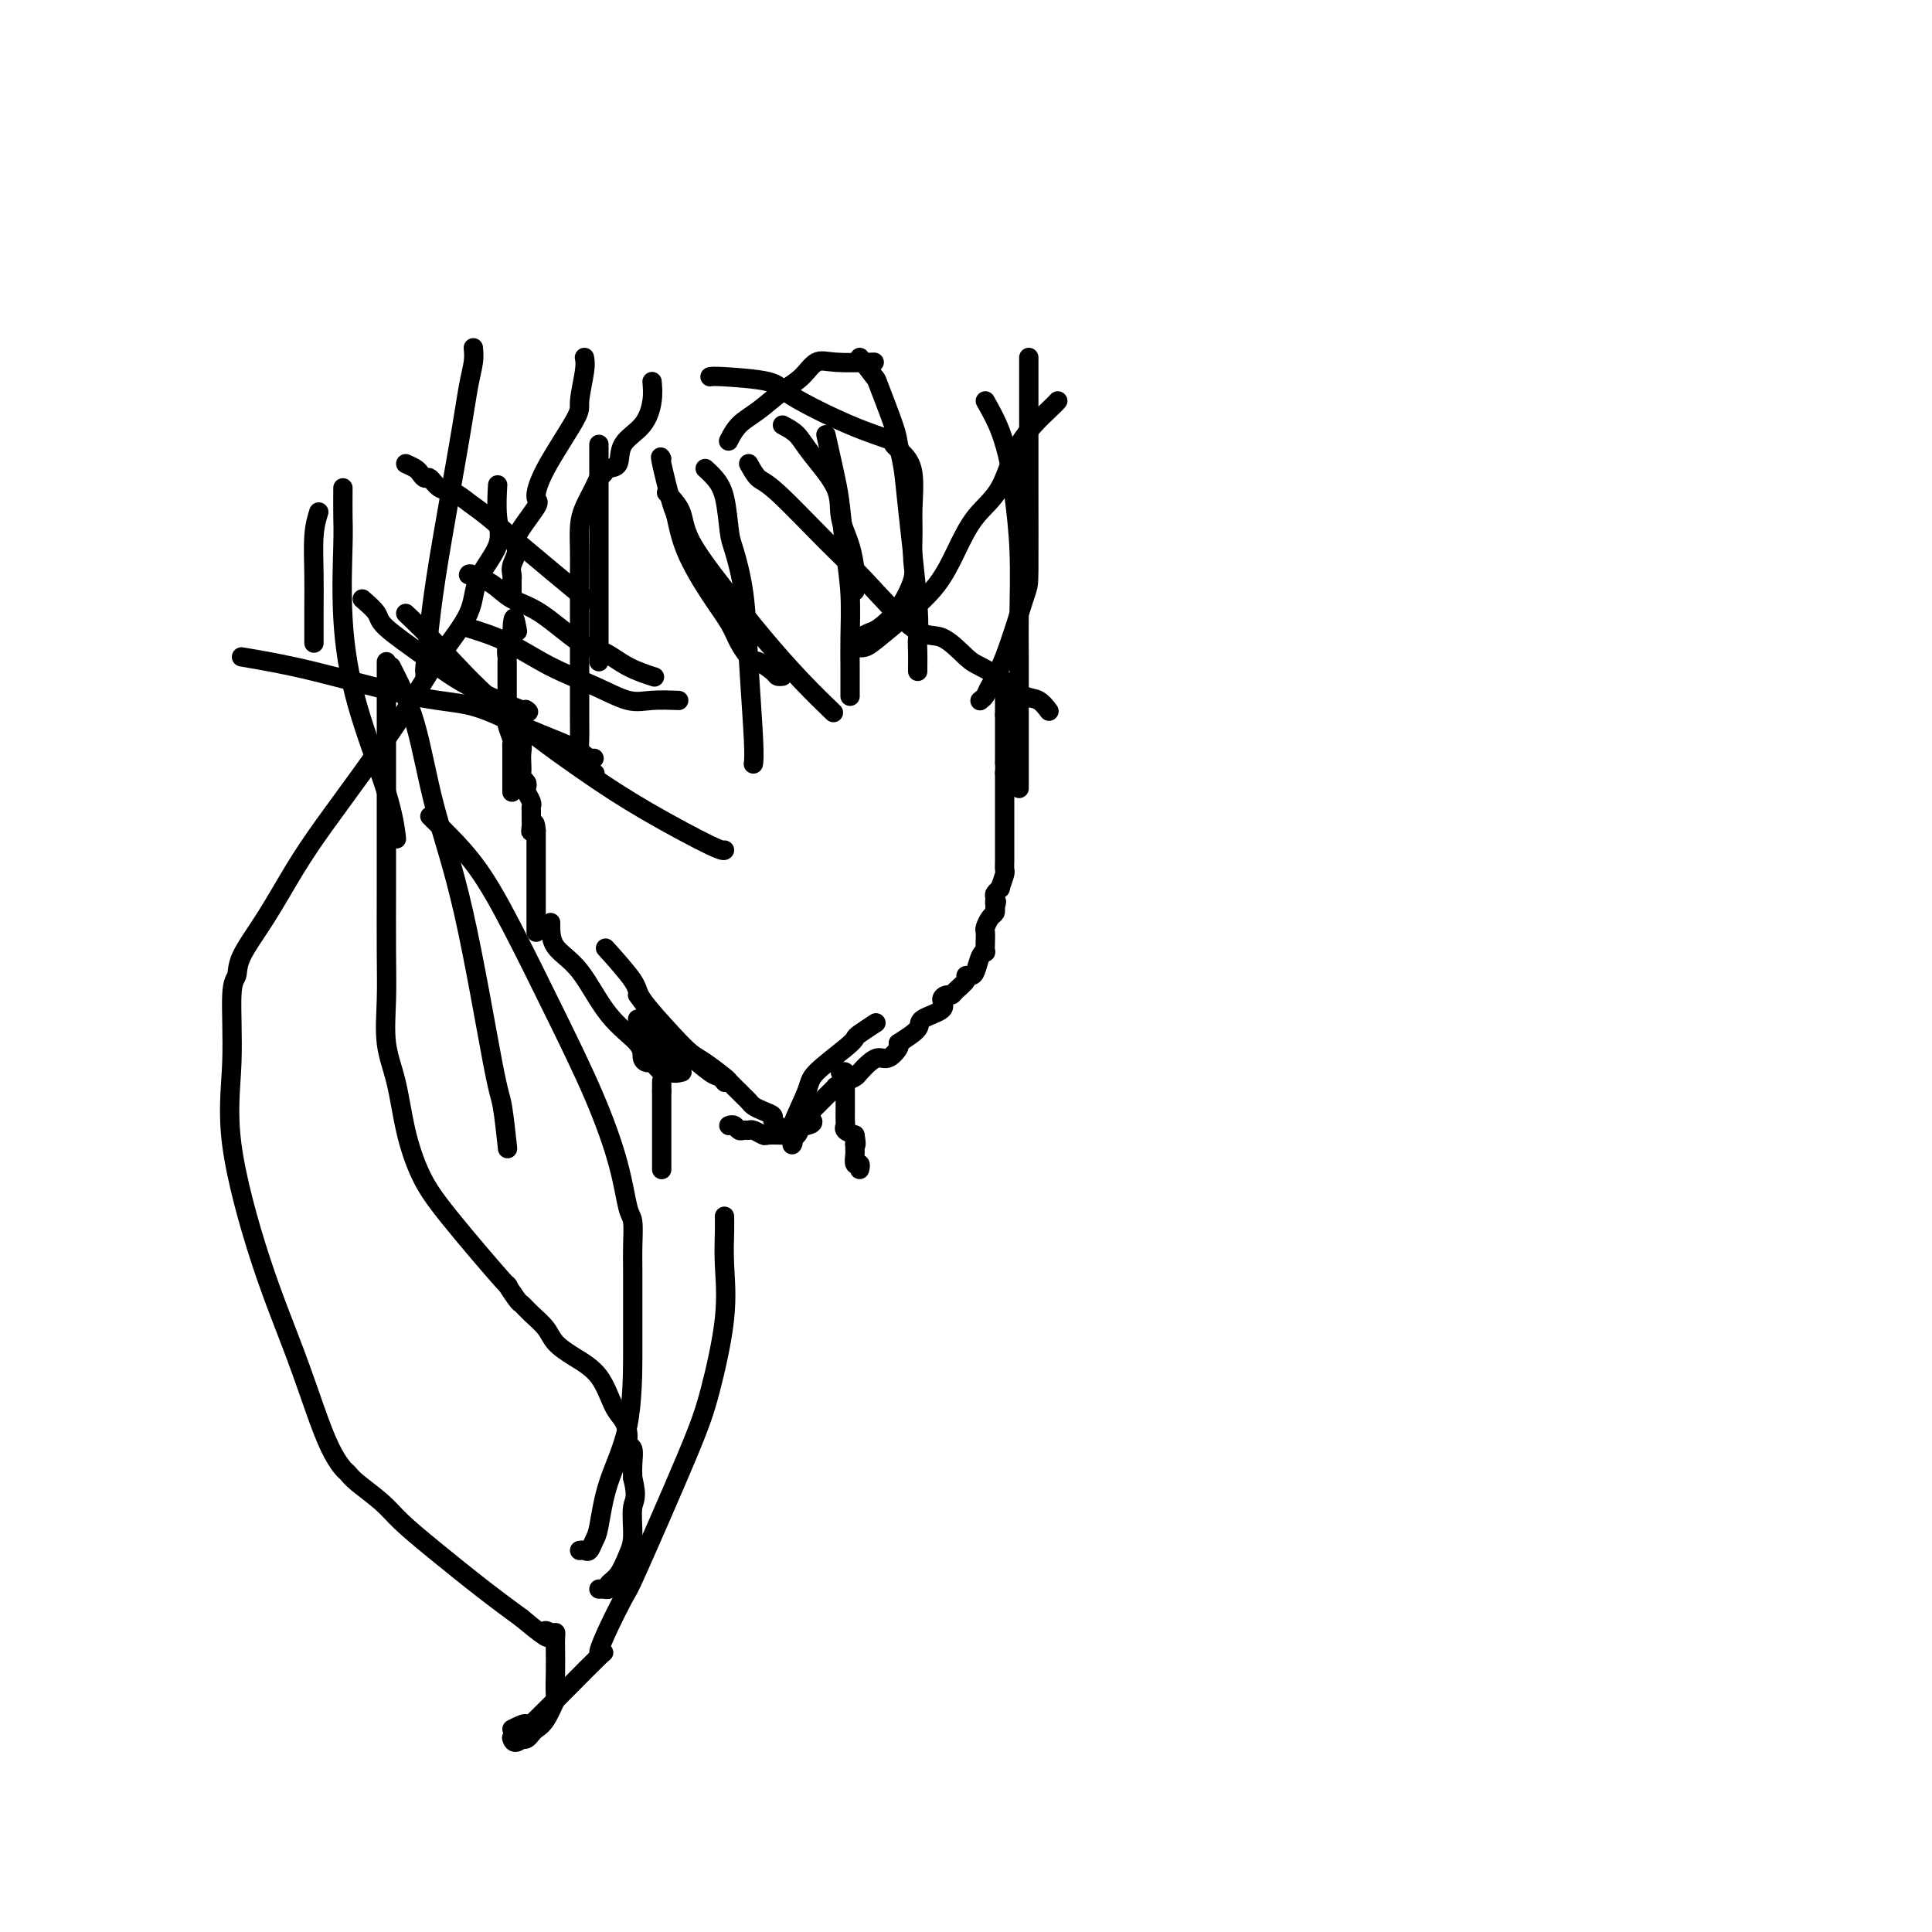 <svg viewBox='0 0 400 400' version='1.1' xmlns='http://www.w3.org/2000/svg' xmlns:xlink='http://www.w3.org/1999/xlink'><g fill='none' stroke='#000000' stroke-width='4' stroke-linecap='round' stroke-linejoin='round'><path d='M137,242c0.000,0.134 0.000,0.267 0,0c0.000,-0.267 0.000,-0.936 0,-2c0.000,-1.064 0.000,-2.523 0,-3c0.000,-0.477 0.000,0.027 0,0c0.000,-0.027 0.000,-0.585 0,-1c0.000,-0.415 0.000,-0.687 0,-1c0.000,-0.313 0.000,-0.666 0,-1c0.000,-0.334 0.000,-0.649 0,-1c0.000,-0.351 0.000,-0.739 0,-1c0.000,-0.261 0.000,-0.396 0,-1c0.000,-0.604 0.000,-1.678 0,-2c0.000,-0.322 0.000,0.107 0,0c0.000,-0.107 0.000,-0.750 0,-1c0.000,-0.250 0.000,-0.108 0,0c0.000,0.108 -0.000,0.183 0,0c0.000,-0.183 0.000,-0.624 0,-1c0.000,-0.376 0.000,-0.688 0,-1'/><path d='M137,226c0.000,-2.929 0.000,-2.250 0,-2c0.000,0.250 0.000,0.071 0,0c0.000,-0.071 0.000,-0.036 0,0'/><path d='M174,222c0.423,-0.114 0.845,-0.227 1,0c0.155,0.227 0.041,0.795 0,1c-0.041,0.205 -0.011,0.048 0,1c0.011,0.952 0.003,3.015 0,4c-0.003,0.985 -0.002,0.894 0,1c0.002,0.106 0.006,0.410 0,1c-0.006,0.590 -0.022,1.468 0,2c0.022,0.532 0.083,0.720 0,1c-0.083,0.280 -0.309,0.651 0,1c0.309,0.349 1.155,0.674 2,1'/><path d='M177,235c0.464,2.478 0.123,2.174 0,2c-0.123,-0.174 -0.029,-0.220 0,0c0.029,0.220 -0.006,0.704 0,1c0.006,0.296 0.054,0.405 0,1c-0.054,0.595 -0.210,1.675 0,2c0.210,0.325 0.787,-0.105 1,0c0.213,0.105 0.061,0.744 0,1c-0.061,0.256 -0.030,0.128 0,0'/><path d='M114,191c-0.009,1.777 -0.017,3.554 1,5c1.017,1.446 3.060,2.559 5,5c1.940,2.441 3.777,6.208 6,9c2.223,2.792 4.833,4.607 6,6c1.167,1.393 0.891,2.363 1,3c0.109,0.637 0.604,0.941 1,1c0.396,0.059 0.694,-0.129 1,0c0.306,0.129 0.621,0.573 1,1c0.379,0.427 0.823,0.836 1,1c0.177,0.164 0.089,0.082 0,0'/><path d='M132,211c0.494,0.635 0.987,1.270 2,2c1.013,0.730 2.545,1.555 3,2c0.455,0.445 -0.167,0.511 0,1c0.167,0.489 1.122,1.401 2,2c0.878,0.599 1.679,0.885 2,1c0.321,0.115 0.160,0.057 0,0'/><path d='M132,206c2.084,2.792 4.169,5.584 5,7c0.831,1.416 0.409,1.455 1,2c0.591,0.545 2.197,1.596 4,3c1.803,1.404 3.804,3.161 5,4c1.196,0.839 1.589,0.761 2,1c0.411,0.239 0.841,0.795 1,1c0.159,0.205 0.045,0.059 0,0c-0.045,-0.059 -0.023,-0.029 0,0'/><path d='M126,197c-0.547,-0.607 -1.094,-1.214 0,0c1.094,1.214 3.827,4.249 5,6c1.173,1.751 0.784,2.217 2,4c1.216,1.783 4.037,4.882 6,7c1.963,2.118 3.069,3.254 4,4c0.931,0.746 1.688,1.103 3,2c1.312,0.897 3.178,2.334 4,3c0.822,0.666 0.601,0.560 1,1c0.399,0.440 1.419,1.427 2,2c0.581,0.573 0.724,0.731 1,1c0.276,0.269 0.686,0.649 1,1c0.314,0.351 0.532,0.672 1,1c0.468,0.328 1.185,0.664 2,1c0.815,0.336 1.729,0.671 2,1c0.271,0.329 -0.099,0.652 0,1c0.099,0.348 0.667,0.720 1,1c0.333,0.280 0.429,0.467 1,1c0.571,0.533 1.615,1.413 2,2c0.385,0.587 0.110,0.882 0,1c-0.110,0.118 -0.055,0.059 0,0'/><path d='M133,214c-0.050,0.334 -0.100,0.668 0,1c0.100,0.332 0.352,0.663 1,1c0.648,0.337 1.694,0.681 2,1c0.306,0.319 -0.126,0.615 0,1c0.126,0.385 0.812,0.860 1,1c0.188,0.140 -0.121,-0.054 0,0c0.121,0.054 0.672,0.355 1,1c0.328,0.645 0.435,1.635 1,2c0.565,0.365 1.590,0.104 2,0c0.410,-0.104 0.205,-0.052 0,0'/><path d='M151,233c-0.089,0.031 -0.178,0.061 0,0c0.178,-0.061 0.624,-0.214 1,0c0.376,0.214 0.682,0.793 1,1c0.318,0.207 0.647,0.041 1,0c0.353,-0.041 0.731,0.041 1,0c0.269,-0.041 0.430,-0.207 1,0c0.570,0.207 1.549,0.787 2,1c0.451,0.213 0.372,0.059 1,0c0.628,-0.059 1.961,-0.023 3,0c1.039,0.023 1.784,0.034 2,0c0.216,-0.034 -0.097,-0.112 0,0c0.097,0.112 0.603,0.415 1,0c0.397,-0.415 0.685,-1.547 1,-2c0.315,-0.453 0.658,-0.226 1,0'/><path d='M167,233c2.489,-0.444 0.711,-1.556 0,-2c-0.711,-0.444 -0.356,-0.222 0,0'/><path d='M164,236c-0.324,-0.560 -0.647,-1.120 0,-3c0.647,-1.880 2.265,-5.080 3,-7c0.735,-1.920 0.586,-2.560 2,-4c1.414,-1.440 4.390,-3.679 6,-5c1.610,-1.321 1.854,-1.725 2,-2c0.146,-0.275 0.193,-0.420 1,-1c0.807,-0.580 2.373,-1.594 3,-2c0.627,-0.406 0.313,-0.203 0,0'/><path d='M168,230c0.000,0.000 0.100,0.100 0.1,0.1'/><path d='M168,230c0.260,-0.259 0.520,-0.517 1,-1c0.480,-0.483 1.179,-1.190 2,-2c0.821,-0.810 1.763,-1.722 2,-2c0.237,-0.278 -0.232,0.077 0,0c0.232,-0.077 1.164,-0.585 2,-1c0.836,-0.415 1.574,-0.736 2,-1c0.426,-0.264 0.538,-0.469 1,-1c0.462,-0.531 1.272,-1.386 2,-2c0.728,-0.614 1.372,-0.988 2,-1c0.628,-0.012 1.241,0.337 2,0c0.759,-0.337 1.666,-1.360 2,-2c0.334,-0.640 0.095,-0.897 0,-1c-0.095,-0.103 -0.048,-0.051 0,0'/><path d='M186,216c1.700,-1.088 3.401,-2.176 4,-3c0.599,-0.824 0.097,-1.383 1,-2c0.903,-0.617 3.210,-1.292 4,-2c0.790,-0.708 0.062,-1.450 0,-2c-0.062,-0.550 0.543,-0.908 1,-1c0.457,-0.092 0.766,0.081 1,0c0.234,-0.081 0.391,-0.415 1,-1c0.609,-0.585 1.668,-1.421 2,-2c0.332,-0.579 -0.065,-0.902 0,-1c0.065,-0.098 0.592,0.028 1,0c0.408,-0.028 0.698,-0.209 1,-1c0.302,-0.791 0.617,-2.191 1,-3c0.383,-0.809 0.834,-1.028 1,-1c0.166,0.028 0.047,0.302 0,0c-0.047,-0.302 -0.023,-1.180 0,-2c0.023,-0.820 0.045,-1.582 0,-2c-0.045,-0.418 -0.156,-0.494 0,-1c0.156,-0.506 0.581,-1.444 1,-2c0.419,-0.556 0.834,-0.730 1,-1c0.166,-0.270 0.083,-0.635 0,-1'/><path d='M206,188c0.614,-2.189 0.151,-1.161 0,-1c-0.151,0.161 0.012,-0.545 0,-1c-0.012,-0.455 -0.199,-0.658 0,-1c0.199,-0.342 0.784,-0.823 1,-1c0.216,-0.177 0.062,-0.051 0,0c-0.062,0.051 -0.031,0.025 0,0'/><path d='M207,184c0.423,-1.191 0.845,-2.381 1,-3c0.155,-0.619 0.041,-0.665 0,-1c-0.041,-0.335 -0.011,-0.958 0,-2c0.011,-1.042 0.003,-2.504 0,-3c-0.003,-0.496 -0.001,-0.027 0,0c0.001,0.027 0.000,-0.388 0,-1c-0.000,-0.612 -0.000,-1.421 0,-2c0.000,-0.579 0.000,-0.929 0,-1c-0.000,-0.071 -0.000,0.137 0,0c0.000,-0.137 0.000,-0.618 0,-1c-0.000,-0.382 -0.000,-0.666 0,-1c0.000,-0.334 0.000,-0.718 0,-1c-0.000,-0.282 -0.000,-0.462 0,-1c0.000,-0.538 0.000,-1.433 0,-2c-0.000,-0.567 -0.000,-0.807 0,-1c0.000,-0.193 0.000,-0.341 0,-1c-0.000,-0.659 -0.000,-1.830 0,-3'/><path d='M208,160c0.155,-4.120 0.041,-2.418 0,-2c-0.041,0.418 -0.011,-0.446 0,-1c0.011,-0.554 0.003,-0.796 0,-1c-0.003,-0.204 -0.001,-0.369 0,-1c0.001,-0.631 0.000,-1.727 0,-2c-0.000,-0.273 -0.000,0.278 0,0c0.000,-0.278 0.000,-1.384 0,-2c-0.000,-0.616 -0.000,-0.743 0,-1c0.000,-0.257 0.000,-0.645 0,-1c-0.000,-0.355 -0.000,-0.678 0,-1'/><path d='M208,148c0.000,-2.034 -0.000,-1.120 0,-1c0.000,0.120 0.000,-0.556 0,-1c0.000,-0.444 -0.000,-0.658 0,-1c0.000,-0.342 0.000,-0.812 0,-1c-0.000,-0.188 0.000,-0.094 0,0'/><path d='M208,144c0.000,-0.417 0.000,-0.833 0,-1c0.000,-0.167 0.000,-0.083 0,0'/><path d='M111,193c0.000,-1.145 0.000,-2.289 0,-3c0.000,-0.711 -0.000,-0.987 0,-1c0.000,-0.013 0.000,0.239 0,0c0.000,-0.239 0.000,-0.967 0,-2c-0.000,-1.033 0.000,-2.370 0,-3c0.000,-0.630 -0.000,-0.554 0,-1c0.000,-0.446 0.000,-1.414 0,-2c0.000,-0.586 0.000,-0.790 0,-1c0.000,-0.210 0.000,-0.426 0,-1c0.000,-0.574 0.000,-1.504 0,-2c0.000,-0.496 0.000,-0.557 0,-1c0.000,-0.443 0.000,-1.270 0,-2c0.000,-0.730 0.000,-1.365 0,-2'/><path d='M111,172c-0.227,-3.197 -0.793,-0.688 -1,0c-0.207,0.688 -0.054,-0.445 0,-1c0.054,-0.555 0.011,-0.534 0,-1c-0.011,-0.466 0.011,-1.420 0,-2c-0.011,-0.580 -0.054,-0.785 0,-1c0.054,-0.215 0.207,-0.439 0,-1c-0.207,-0.561 -0.773,-1.459 -1,-2c-0.227,-0.541 -0.113,-0.725 0,-1c0.113,-0.275 0.226,-0.640 0,-1c-0.226,-0.360 -0.792,-0.716 -1,-1c-0.208,-0.284 -0.060,-0.496 0,-1c0.060,-0.504 0.030,-1.302 0,-2c-0.030,-0.698 -0.061,-1.298 0,-2c0.061,-0.702 0.212,-1.508 0,-2c-0.212,-0.492 -0.788,-0.671 -1,-1c-0.212,-0.329 -0.061,-0.808 0,-1c0.061,-0.192 0.030,-0.096 0,0'/><path d='M106,164c0.000,-0.685 0.000,-1.371 0,-2c-0.000,-0.629 -0.000,-1.202 0,-2c0.000,-0.798 0.001,-1.823 0,-2c-0.001,-0.177 -0.004,0.493 0,0c0.004,-0.493 0.015,-2.148 0,-3c-0.015,-0.852 -0.057,-0.900 0,-1c0.057,-0.100 0.211,-0.253 0,-1c-0.211,-0.747 -0.789,-2.088 -1,-3c-0.211,-0.912 -0.057,-1.396 0,-2c0.057,-0.604 0.015,-1.328 0,-2c-0.015,-0.672 -0.004,-1.293 0,-2c0.004,-0.707 0.001,-1.499 0,-2c-0.001,-0.501 -0.000,-0.711 0,-1c0.000,-0.289 0.000,-0.656 0,-1c-0.000,-0.344 0.000,-0.665 0,-1c-0.000,-0.335 -0.001,-0.685 0,-1c0.001,-0.315 0.004,-0.595 0,-1c-0.004,-0.405 -0.015,-0.936 0,-1c0.015,-0.064 0.057,0.337 0,0c-0.057,-0.337 -0.211,-1.414 0,-2c0.211,-0.586 0.789,-0.683 1,-1c0.211,-0.317 0.057,-0.855 0,-1c-0.057,-0.145 -0.016,0.101 0,0c0.016,-0.101 0.008,-0.551 0,-1'/><path d='M106,131c0.222,-5.356 0.778,-2.244 1,-1c0.222,1.244 0.111,0.622 0,0'/><path d='M66,106c-0.423,1.370 -0.845,2.741 -1,5c-0.155,2.259 -0.041,5.408 0,8c0.041,2.592 0.011,4.628 0,7c-0.011,2.372 -0.003,5.079 0,6c0.003,0.921 0.001,0.056 0,0c-0.001,-0.056 -0.000,0.698 0,1c0.000,0.302 0.000,0.151 0,0'/><path d='M75,124c1.234,1.072 2.469,2.145 3,3c0.531,0.855 0.359,1.493 2,3c1.641,1.507 5.094,3.882 8,6c2.906,2.118 5.263,3.980 9,6c3.737,2.020 8.852,4.198 11,5c2.148,0.802 1.328,0.229 1,0c-0.328,-0.229 -0.164,-0.115 0,0'/><path d='M97,130c2.586,0.799 5.172,1.597 8,3c2.828,1.403 5.897,3.409 9,5c3.103,1.591 6.240,2.766 9,4c2.760,1.234 5.142,2.527 7,3c1.858,0.473 3.193,0.127 5,0c1.807,-0.127 4.088,-0.036 5,0c0.912,0.036 0.456,0.018 0,0'/><path d='M97,119c0.057,-0.148 0.115,-0.295 1,0c0.885,0.295 2.599,1.033 4,2c1.401,0.967 2.491,2.163 4,3c1.509,0.837 3.438,1.314 6,3c2.562,1.686 5.755,4.582 8,6c2.245,1.418 3.540,1.360 5,2c1.460,0.640 3.085,1.980 5,3c1.915,1.020 4.118,1.720 5,2c0.882,0.280 0.441,0.140 0,0'/><path d='M84,96c0.757,0.344 1.514,0.687 2,1c0.486,0.313 0.699,0.594 1,1c0.301,0.406 0.688,0.937 1,1c0.312,0.063 0.550,-0.343 1,0c0.450,0.343 1.112,1.435 2,2c0.888,0.565 2.002,0.601 3,1c0.998,0.399 1.881,1.159 3,2c1.119,0.841 2.475,1.761 4,3c1.525,1.239 3.218,2.795 7,6c3.782,3.205 9.652,8.059 12,10c2.348,1.941 1.174,0.971 0,0'/><path d='M121,74c0.127,0.641 0.253,1.283 0,3c-0.253,1.717 -0.887,4.511 -1,6c-0.113,1.489 0.294,1.673 -1,4c-1.294,2.327 -4.289,6.796 -6,10c-1.711,3.204 -2.136,5.141 -2,6c0.136,0.859 0.835,0.639 0,2c-0.835,1.361 -3.205,4.301 -4,6c-0.795,1.699 -0.017,2.156 0,3c0.017,0.844 -0.727,2.076 -1,3c-0.273,0.924 -0.073,1.540 0,2c0.073,0.460 0.020,0.762 0,1c-0.020,0.238 -0.005,0.410 0,1c0.005,0.590 0.002,1.597 0,2c-0.002,0.403 -0.001,0.201 0,0'/><path d='M135,79c0.109,1.215 0.219,2.430 0,4c-0.219,1.570 -0.765,3.496 -2,5c-1.235,1.504 -3.157,2.588 -4,4c-0.843,1.412 -0.606,3.153 -1,4c-0.394,0.847 -1.419,0.799 -2,1c-0.581,0.201 -0.720,0.649 -1,1c-0.280,0.351 -0.702,0.603 -1,1c-0.298,0.397 -0.472,0.937 -1,2c-0.528,1.063 -1.409,2.647 -2,4c-0.591,1.353 -0.890,2.476 -1,4c-0.110,1.524 -0.029,3.451 0,5c0.029,1.549 0.008,2.721 0,4c-0.008,1.279 -0.002,2.666 0,5c0.002,2.334 0.001,5.616 0,8c-0.001,2.384 -0.001,3.869 0,6c0.001,2.131 0.002,4.906 0,7c-0.002,2.094 -0.007,3.507 0,5c0.007,1.493 0.027,3.066 0,4c-0.027,0.934 -0.100,1.230 0,2c0.100,0.770 0.373,2.015 1,3c0.627,0.985 1.608,1.710 2,2c0.392,0.290 0.196,0.145 0,0'/><path d='M124,92c0.000,2.866 0.000,5.732 0,7c0.000,1.268 0.000,0.938 0,2c-0.000,1.062 0.000,3.515 0,6c0.000,2.485 0.000,5.001 0,7c0.000,1.999 0.000,3.481 0,5c-0.000,1.519 0.000,3.076 0,5c0.000,1.924 0.000,4.214 0,6c0.000,1.786 0.000,3.066 0,4c-0.000,0.934 0.000,1.521 0,2c0.000,0.479 -0.000,0.851 0,1c0.000,0.149 0.000,0.074 0,0'/><path d='M146,97c0.645,0.586 1.290,1.172 2,2c0.710,0.828 1.485,1.899 2,4c0.515,2.101 0.769,5.234 1,7c0.231,1.766 0.440,2.165 1,4c0.560,1.835 1.470,5.104 2,9c0.530,3.896 0.678,8.417 1,14c0.322,5.583 0.818,12.228 1,16c0.182,3.772 0.049,4.669 0,5c-0.049,0.331 -0.014,0.094 0,0c0.014,-0.094 0.007,-0.047 0,0'/><path d='M137,95c-0.204,-0.433 -0.407,-0.865 0,1c0.407,1.865 1.425,6.028 2,8c0.575,1.972 0.706,1.752 1,3c0.294,1.248 0.751,3.963 2,7c1.249,3.037 3.291,6.398 5,9c1.709,2.602 3.086,4.447 4,6c0.914,1.553 1.366,2.815 2,4c0.634,1.185 1.451,2.293 2,3c0.549,0.707 0.830,1.013 1,1c0.170,-0.013 0.228,-0.343 1,0c0.772,0.343 2.259,1.360 3,2c0.741,0.640 0.738,0.903 1,1c0.262,0.097 0.789,0.028 1,0c0.211,-0.028 0.105,-0.014 0,0'/><path d='M138,102c1.203,1.249 2.406,2.499 3,4c0.594,1.501 0.580,3.254 2,6c1.420,2.746 4.273,6.484 7,10c2.727,3.516 5.329,6.808 8,10c2.671,3.192 5.411,6.282 8,9c2.589,2.718 5.025,5.062 6,6c0.975,0.938 0.487,0.469 0,0'/><path d='M162,88c1.076,0.566 2.151,1.132 3,2c0.849,0.868 1.471,2.037 3,4c1.529,1.963 3.965,4.718 5,7c1.035,2.282 0.670,4.090 1,6c0.330,1.910 1.356,3.920 2,6c0.644,2.080 0.904,4.229 1,5c0.096,0.771 0.026,0.166 0,0c-0.026,-0.166 -0.007,0.109 0,1c0.007,0.891 0.002,2.397 0,3c-0.002,0.603 -0.001,0.301 0,0'/><path d='M171,90c0.754,3.341 1.509,6.681 2,9c0.491,2.319 0.720,3.615 1,6c0.280,2.385 0.611,5.859 1,9c0.389,3.141 0.836,5.951 1,9c0.164,3.049 0.044,6.339 0,9c-0.044,2.661 -0.012,4.692 0,6c0.012,1.308 0.003,1.892 0,2c-0.003,0.108 -0.001,-0.260 0,0c0.001,0.260 0.000,1.147 0,2c-0.000,0.853 -0.000,1.672 0,2c0.000,0.328 0.000,0.164 0,0'/><path d='M178,74c1.240,1.683 2.479,3.365 3,4c0.521,0.635 0.323,0.221 1,2c0.677,1.779 2.227,5.750 3,8c0.773,2.250 0.767,2.780 1,4c0.233,1.220 0.703,3.130 1,5c0.297,1.870 0.419,3.699 1,9c0.581,5.301 1.620,14.076 2,19c0.380,4.924 0.102,5.999 0,7c-0.102,1.001 -0.027,1.928 0,3c0.027,1.072 0.007,2.289 0,3c-0.007,0.711 -0.002,0.918 0,1c0.002,0.082 0.001,0.041 0,0'/><path d='M155,96c0.650,1.188 1.299,2.376 2,3c0.701,0.624 1.452,0.685 4,3c2.548,2.315 6.892,6.883 10,10c3.108,3.117 4.980,4.784 8,8c3.020,3.216 7.189,7.980 10,10c2.811,2.020 4.265,1.294 6,2c1.735,0.706 3.753,2.842 5,4c1.247,1.158 1.725,1.337 3,2c1.275,0.663 3.347,1.810 5,3c1.653,1.190 2.886,2.422 4,3c1.114,0.578 2.108,0.502 3,1c0.892,0.498 1.684,1.571 2,2c0.316,0.429 0.158,0.215 0,0'/><path d='M147,78c0.320,-0.065 0.640,-0.130 3,0c2.360,0.130 6.760,0.454 9,1c2.240,0.546 2.318,1.314 5,3c2.682,1.686 7.966,4.289 12,6c4.034,1.711 6.818,2.530 8,3c1.182,0.470 0.762,0.591 1,1c0.238,0.409 1.135,1.107 2,2c0.865,0.893 1.698,1.983 2,4c0.302,2.017 0.073,4.962 0,7c-0.073,2.038 0.009,3.170 0,5c-0.009,1.830 -0.109,4.360 0,6c0.109,1.640 0.428,2.391 0,4c-0.428,1.609 -1.604,4.078 -3,6c-1.396,1.922 -3.013,3.299 -4,4c-0.987,0.701 -1.343,0.727 -2,1c-0.657,0.273 -1.616,0.792 -2,1c-0.384,0.208 -0.192,0.104 0,0'/><path d='M204,83c1.064,1.891 2.127,3.782 3,6c0.873,2.218 1.554,4.762 2,7c0.446,2.238 0.655,4.171 1,7c0.345,2.829 0.824,6.556 1,11c0.176,4.444 0.047,9.605 0,13c-0.047,3.395 -0.013,5.022 0,9c0.013,3.978 0.003,10.306 0,13c-0.003,2.694 -0.001,1.753 0,3c0.001,1.247 0.000,4.682 0,7c-0.000,2.318 -0.000,3.519 0,4c0.000,0.481 0.000,0.240 0,0'/><path d='M213,74c-0.000,1.252 -0.001,2.504 0,5c0.001,2.496 0.002,6.235 0,10c-0.002,3.765 -0.007,7.554 0,13c0.007,5.446 0.027,12.548 0,16c-0.027,3.452 -0.102,3.254 -1,6c-0.898,2.746 -2.619,8.435 -4,12c-1.381,3.565 -2.422,5.007 -3,6c-0.578,0.993 -0.694,1.537 -1,2c-0.306,0.463 -0.802,0.847 -1,1c-0.198,0.153 -0.099,0.077 0,0'/><path d='M219,83c-0.254,0.289 -0.507,0.578 -2,2c-1.493,1.422 -4.225,3.978 -6,7c-1.775,3.022 -2.594,6.509 -4,9c-1.406,2.491 -3.398,3.987 -5,6c-1.602,2.013 -2.813,4.543 -4,7c-1.187,2.457 -2.350,4.840 -4,7c-1.650,2.160 -3.787,4.095 -6,6c-2.213,1.905 -4.500,3.779 -6,5c-1.500,1.221 -2.211,1.790 -3,2c-0.789,0.210 -1.654,0.060 -2,0c-0.346,-0.060 -0.173,-0.030 0,0'/><path d='M181,75c-2.996,0.074 -5.991,0.148 -8,0c-2.009,-0.148 -3.031,-0.518 -4,0c-0.969,0.518 -1.885,1.926 -3,3c-1.115,1.074 -2.429,1.815 -4,3c-1.571,1.185 -3.401,2.812 -5,4c-1.599,1.188 -2.969,1.935 -4,3c-1.031,1.065 -1.723,2.447 -2,3c-0.277,0.553 -0.138,0.276 0,0'/><path d='M98,72c0.081,0.904 0.163,1.808 0,3c-0.163,1.192 -0.569,2.671 -1,5c-0.431,2.329 -0.886,5.509 -2,12c-1.114,6.491 -2.887,16.293 -4,23c-1.113,6.707 -1.566,10.319 -2,14c-0.434,3.681 -0.848,7.430 -1,9c-0.152,1.570 -0.041,0.961 0,1c0.041,0.039 0.012,0.725 0,1c-0.012,0.275 -0.006,0.137 0,0'/><path d='M71,101c-0.012,2.199 -0.025,4.398 0,6c0.025,1.602 0.087,2.605 0,6c-0.087,3.395 -0.325,9.180 0,15c0.325,5.820 1.211,11.673 3,18c1.789,6.327 4.482,13.126 6,18c1.518,4.874 1.862,7.821 2,9c0.138,1.179 0.069,0.589 0,0'/><path d='M84,127c2.028,1.936 4.056,3.871 7,7c2.944,3.129 6.803,7.451 12,12c5.197,4.549 11.732,9.324 17,13c5.268,3.676 9.268,6.253 14,9c4.732,2.747 10.197,5.663 13,7c2.803,1.337 2.944,1.096 3,1c0.056,-0.096 0.028,-0.048 0,0'/><path d='M50,136c4.385,0.743 8.771,1.486 15,3c6.229,1.514 14.302,3.798 20,5c5.698,1.202 9.022,1.321 12,2c2.978,0.679 5.611,1.919 8,3c2.389,1.081 4.535,2.002 7,3c2.465,0.998 5.248,2.072 7,3c1.752,0.928 2.472,1.712 3,2c0.528,0.288 0.865,0.082 1,0c0.135,-0.082 0.067,-0.041 0,0'/><path d='M81,138c0.054,0.113 0.109,0.227 1,2c0.891,1.773 2.620,5.207 4,10c1.380,4.793 2.412,10.947 4,17c1.588,6.053 3.732,12.007 6,22c2.268,9.993 4.660,24.026 6,31c1.340,6.974 1.627,6.890 2,9c0.373,2.110 0.831,6.414 1,8c0.169,1.586 0.048,0.453 0,0c-0.048,-0.453 -0.024,-0.227 0,0'/><path d='M89,169c1.165,1.146 2.330,2.292 4,4c1.670,1.708 3.844,3.979 6,7c2.156,3.021 4.293,6.792 7,12c2.707,5.208 5.983,11.854 9,18c3.017,6.146 5.775,11.792 8,17c2.225,5.208 3.917,9.977 5,14c1.083,4.023 1.558,7.299 2,9c0.442,1.701 0.850,1.825 1,3c0.150,1.175 0.040,3.401 0,5c-0.040,1.599 -0.011,2.573 0,5c0.011,2.427 0.004,6.308 0,9c-0.004,2.692 -0.004,4.195 0,5c0.004,0.805 0.012,0.911 0,4c-0.012,3.089 -0.045,9.161 -1,14c-0.955,4.839 -2.833,8.445 -4,12c-1.167,3.555 -1.623,7.058 -2,9c-0.377,1.942 -0.676,2.324 -1,3c-0.324,0.676 -0.675,1.645 -1,2c-0.325,0.355 -0.626,0.096 -1,0c-0.374,-0.096 -0.821,-0.027 -1,0c-0.179,0.027 -0.089,0.014 0,0'/><path d='M80,137c-0.000,0.050 -0.000,0.099 0,4c0.000,3.901 0.000,11.653 0,18c-0.000,6.347 -0.002,11.291 0,15c0.002,3.709 0.007,6.185 0,10c-0.007,3.815 -0.025,8.968 0,13c0.025,4.032 0.092,6.944 0,10c-0.092,3.056 -0.342,6.258 0,9c0.342,2.742 1.278,5.025 2,8c0.722,2.975 1.232,6.643 2,10c0.768,3.357 1.796,6.402 3,9c1.204,2.598 2.584,4.747 6,9c3.416,4.253 8.868,10.609 11,13c2.132,2.391 0.946,0.818 1,1c0.054,0.182 1.350,2.121 2,3c0.650,0.879 0.654,0.700 1,1c0.346,0.300 1.033,1.081 2,2c0.967,0.919 2.212,1.976 3,3c0.788,1.024 1.118,2.017 2,3c0.882,0.983 2.317,1.958 4,3c1.683,1.042 3.613,2.153 5,4c1.387,1.847 2.232,4.430 3,6c0.768,1.570 1.460,2.128 2,3c0.540,0.872 0.929,2.057 1,3c0.071,0.943 -0.177,1.645 0,2c0.177,0.355 0.778,0.365 1,1c0.222,0.635 0.063,1.896 0,3c-0.063,1.104 -0.032,2.052 0,3'/><path d='M131,306c1.073,4.293 0.255,4.526 0,6c-0.255,1.474 0.052,4.188 0,6c-0.052,1.812 -0.461,2.720 -1,4c-0.539,1.280 -1.206,2.931 -2,4c-0.794,1.069 -1.716,1.554 -2,2c-0.284,0.446 0.068,0.851 0,1c-0.068,0.149 -0.557,0.040 -1,0c-0.443,-0.040 -0.841,-0.011 -1,0c-0.159,0.011 -0.080,0.006 0,0'/><path d='M103,101c0.031,-0.543 0.062,-1.086 0,0c-0.062,1.086 -0.216,3.801 0,6c0.216,2.199 0.803,3.880 0,6c-0.803,2.120 -2.995,4.677 -4,7c-1.005,2.323 -0.823,4.411 -2,7c-1.177,2.589 -3.713,5.679 -6,9c-2.287,3.321 -4.326,6.875 -7,11c-2.674,4.125 -5.985,8.823 -9,13c-3.015,4.177 -5.735,7.833 -8,11c-2.265,3.167 -4.075,5.844 -6,9c-1.925,3.156 -3.965,6.792 -6,10c-2.035,3.208 -4.067,5.989 -5,8c-0.933,2.011 -0.769,3.254 -1,4c-0.231,0.746 -0.856,0.997 -1,4c-0.144,3.003 0.195,8.759 0,14c-0.195,5.241 -0.922,9.967 0,17c0.922,7.033 3.494,16.375 6,24c2.506,7.625 4.948,13.534 7,19c2.052,5.466 3.716,10.488 5,14c1.284,3.512 2.188,5.514 3,7c0.812,1.486 1.530,2.458 2,3c0.470,0.542 0.690,0.655 1,1c0.310,0.345 0.709,0.923 2,2c1.291,1.077 3.473,2.653 5,4c1.527,1.347 2.399,2.464 4,4c1.601,1.536 3.931,3.490 7,6c3.069,2.510 6.877,5.574 10,8c3.123,2.426 5.562,4.213 8,6'/><path d='M108,335c7.121,5.938 5.425,3.782 5,3c-0.425,-0.782 0.422,-0.189 1,0c0.578,0.189 0.886,-0.025 1,0c0.114,0.025 0.032,0.290 0,1c-0.032,0.710 -0.014,1.864 0,3c0.014,1.136 0.025,2.255 0,4c-0.025,1.745 -0.087,4.117 0,5c0.087,0.883 0.322,0.279 0,1c-0.322,0.721 -1.199,2.768 -2,4c-0.801,1.232 -1.524,1.650 -2,2c-0.476,0.350 -0.705,0.633 -1,1c-0.295,0.367 -0.656,0.819 -1,1c-0.344,0.181 -0.672,0.090 -1,0'/><path d='M108,360c-1.533,1.400 -1.867,0.400 -2,0c-0.133,-0.400 -0.067,-0.200 0,0'/><path d='M106,358c1.446,-0.719 2.893,-1.439 3,-1c0.107,0.439 -1.125,2.036 2,-1c3.125,-3.036 10.608,-10.704 13,-13c2.392,-2.296 -0.307,0.779 0,-1c0.307,-1.779 3.621,-8.411 5,-11c1.379,-2.589 0.825,-1.134 3,-6c2.175,-4.866 7.080,-16.052 10,-23c2.920,-6.948 3.854,-9.659 5,-14c1.146,-4.341 2.503,-10.312 3,-15c0.497,-4.688 0.133,-8.092 0,-11c-0.133,-2.908 -0.036,-5.322 0,-7c0.036,-1.678 0.010,-2.622 0,-3c-0.010,-0.378 -0.005,-0.189 0,0'/></g>
</svg>